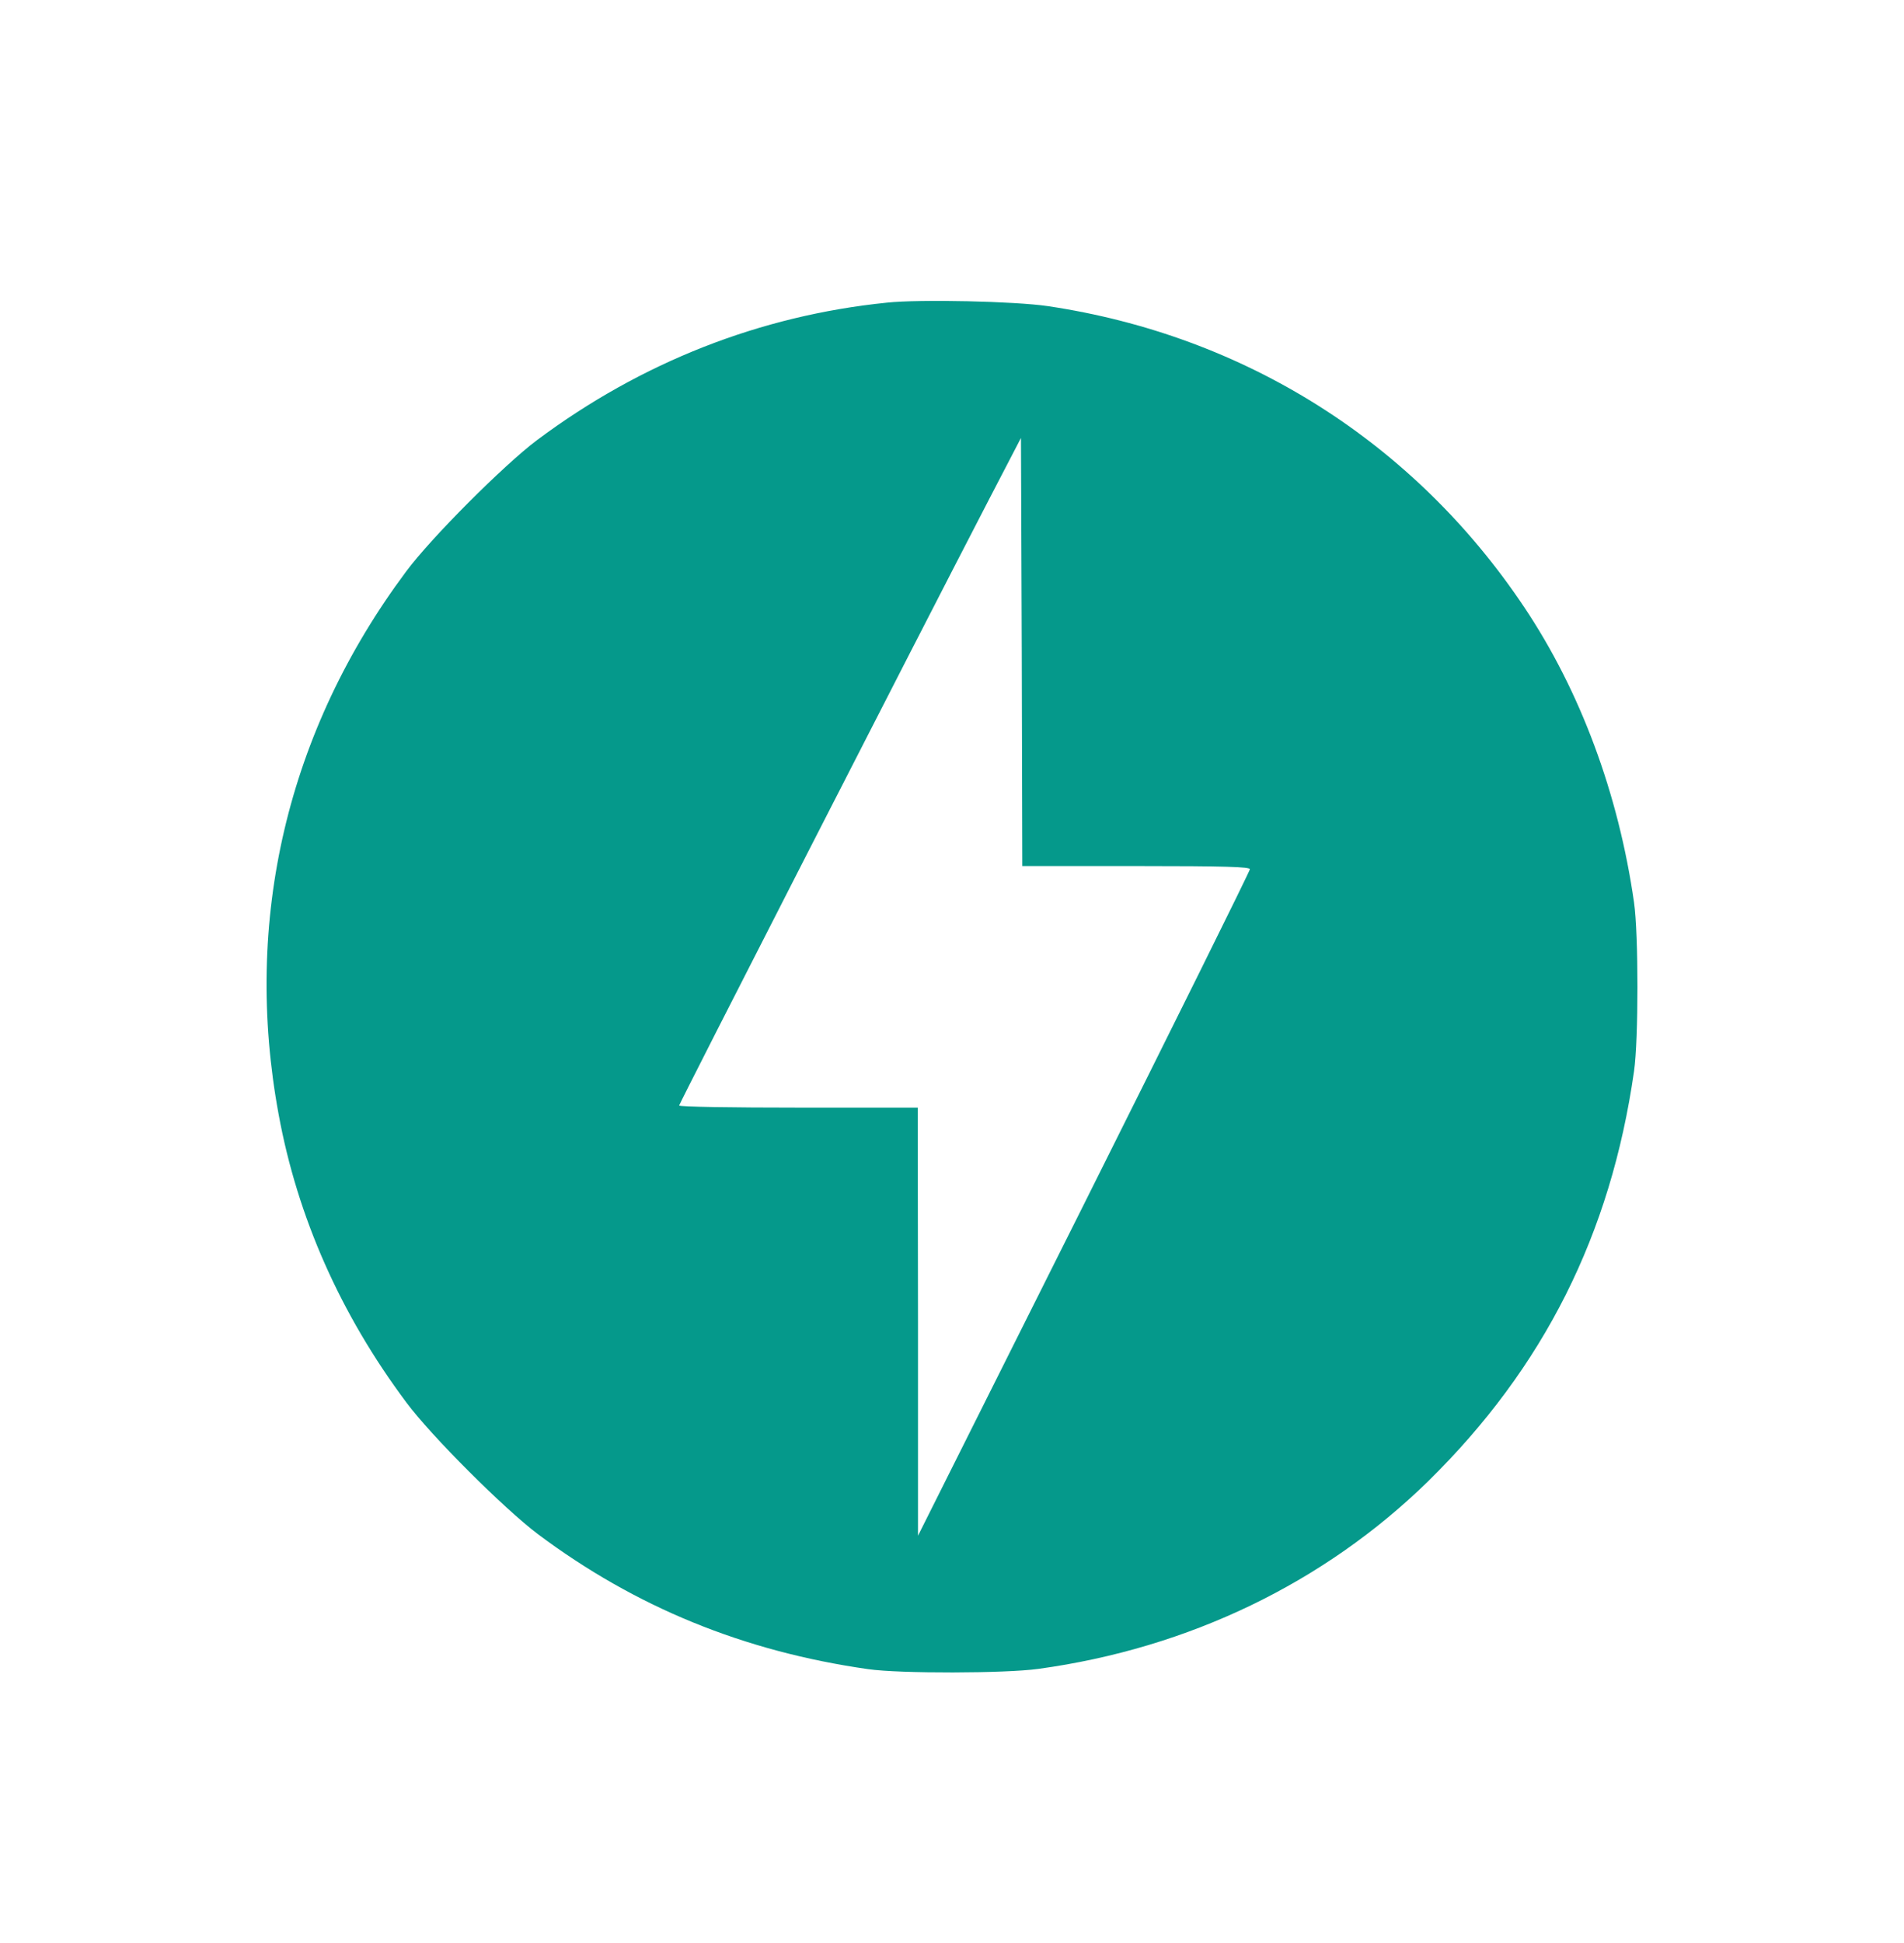 <svg xmlns="http://www.w3.org/2000/svg" width="50" height="51" viewBox="0 0 50 51" fill="none"><g style="mix-blend-mode:luminosity"><path d="M23.291 7.944C19.961 8.282 16.842 9.508 14.104 11.551C13.231 12.206 11.316 14.123 10.669 14.996C7.543 19.181 6.374 24.155 7.318 29.256C7.811 31.94 8.937 34.491 10.669 36.809C11.323 37.69 13.238 39.599 14.125 40.268C16.688 42.185 19.532 43.347 22.798 43.812C23.636 43.932 26.402 43.925 27.268 43.805C31.224 43.263 34.779 41.543 37.504 38.88C40.545 35.893 42.298 32.398 42.91 28.122C43.03 27.29 43.03 24.515 42.91 23.683C42.502 20.837 41.502 18.138 40.024 15.933C37.131 11.607 32.682 8.803 27.515 8.035C26.656 7.908 24.157 7.852 23.291 7.944ZM29.838 22.732C32.189 22.732 32.83 22.753 32.822 22.817C32.822 22.866 30.858 26.825 28.465 31.609L24.107 40.31V34.688L24.1 29.073H20.968C19.243 29.073 17.835 29.052 17.835 29.017C17.835 28.967 24.072 16.772 25.987 13.08L26.811 11.495L26.832 17.11L26.846 22.732H29.838Z" fill="#05998B"></path></g></svg>